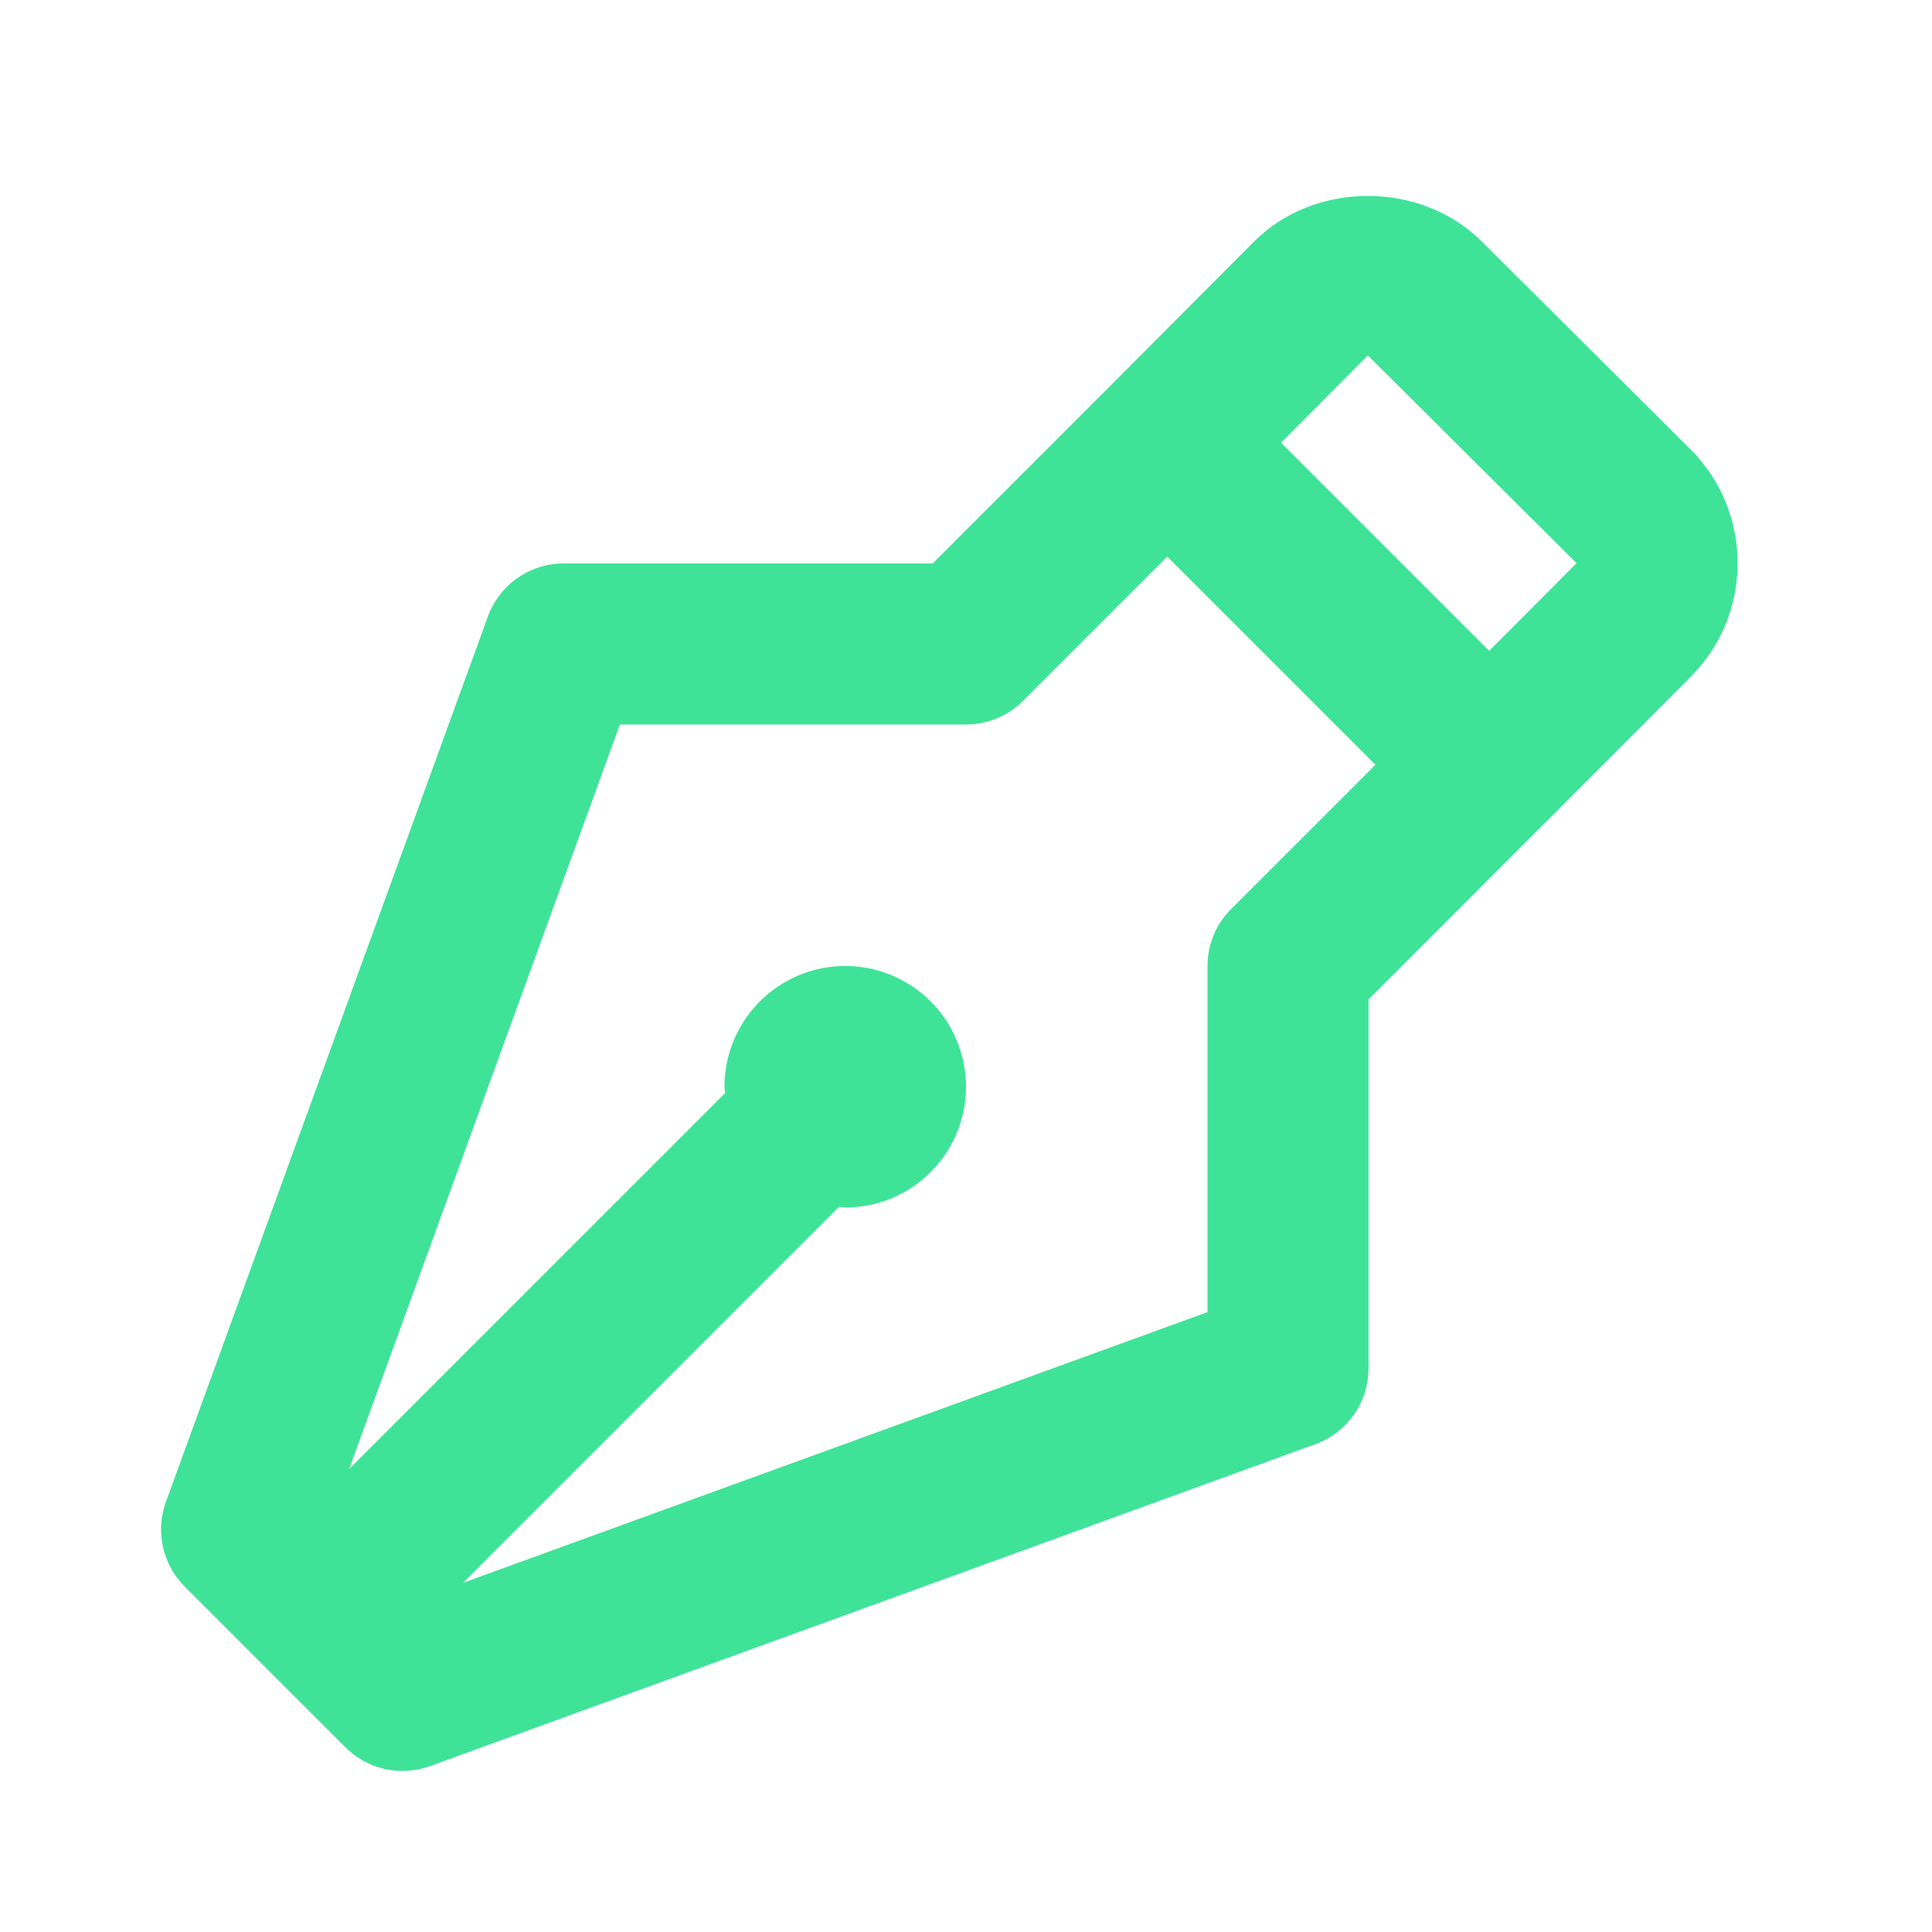 <svg width="32" height="32" viewBox="0 0 32 32" fill="none" xmlns="http://www.w3.org/2000/svg">
<path d="M24.539 3.997C23.529 2.992 21.769 2.996 20.768 4.004L18.389 6.392L15.448 9.333H9.333C9.06 9.333 8.793 9.418 8.569 9.575C8.345 9.732 8.175 9.954 8.081 10.211L2.748 24.877C2.571 25.364 2.692 25.909 3.057 26.276L5.724 28.943C5.903 29.122 6.13 29.246 6.378 29.301C6.626 29.356 6.884 29.339 7.123 29.252L21.789 23.919C22.046 23.825 22.268 23.655 22.425 23.431C22.582 23.207 22.666 22.94 22.667 22.667V16.552L25.609 13.609L25.611 13.608L28 11.212C28.504 10.708 28.781 10.037 28.78 9.325C28.78 8.612 28.501 7.941 27.996 7.439L24.539 3.997ZM20.391 15.057C20.14 15.307 20 15.646 20 16V21.733L7.668 26.217L13.896 19.989C13.931 19.991 13.965 20 14 20C14.396 20 14.782 19.883 15.111 19.663C15.44 19.443 15.696 19.131 15.848 18.765C15.999 18.4 16.039 17.998 15.961 17.61C15.884 17.222 15.694 16.865 15.414 16.586C15.134 16.306 14.778 16.116 14.39 16.038C14.002 15.961 13.6 16.001 13.235 16.152C12.869 16.304 12.557 16.56 12.337 16.889C12.117 17.218 12 17.604 12 18C12 18.035 12.009 18.069 12.011 18.104L5.783 24.332L10.267 12H16C16.355 12 16.693 11.86 16.943 11.609L19.333 9.219L22.781 12.667L20.391 15.057ZM24.665 10.78L21.217 7.332L22.656 5.887L26.113 9.328L24.665 10.78Z" fill="#3EE398"/>
</svg>
